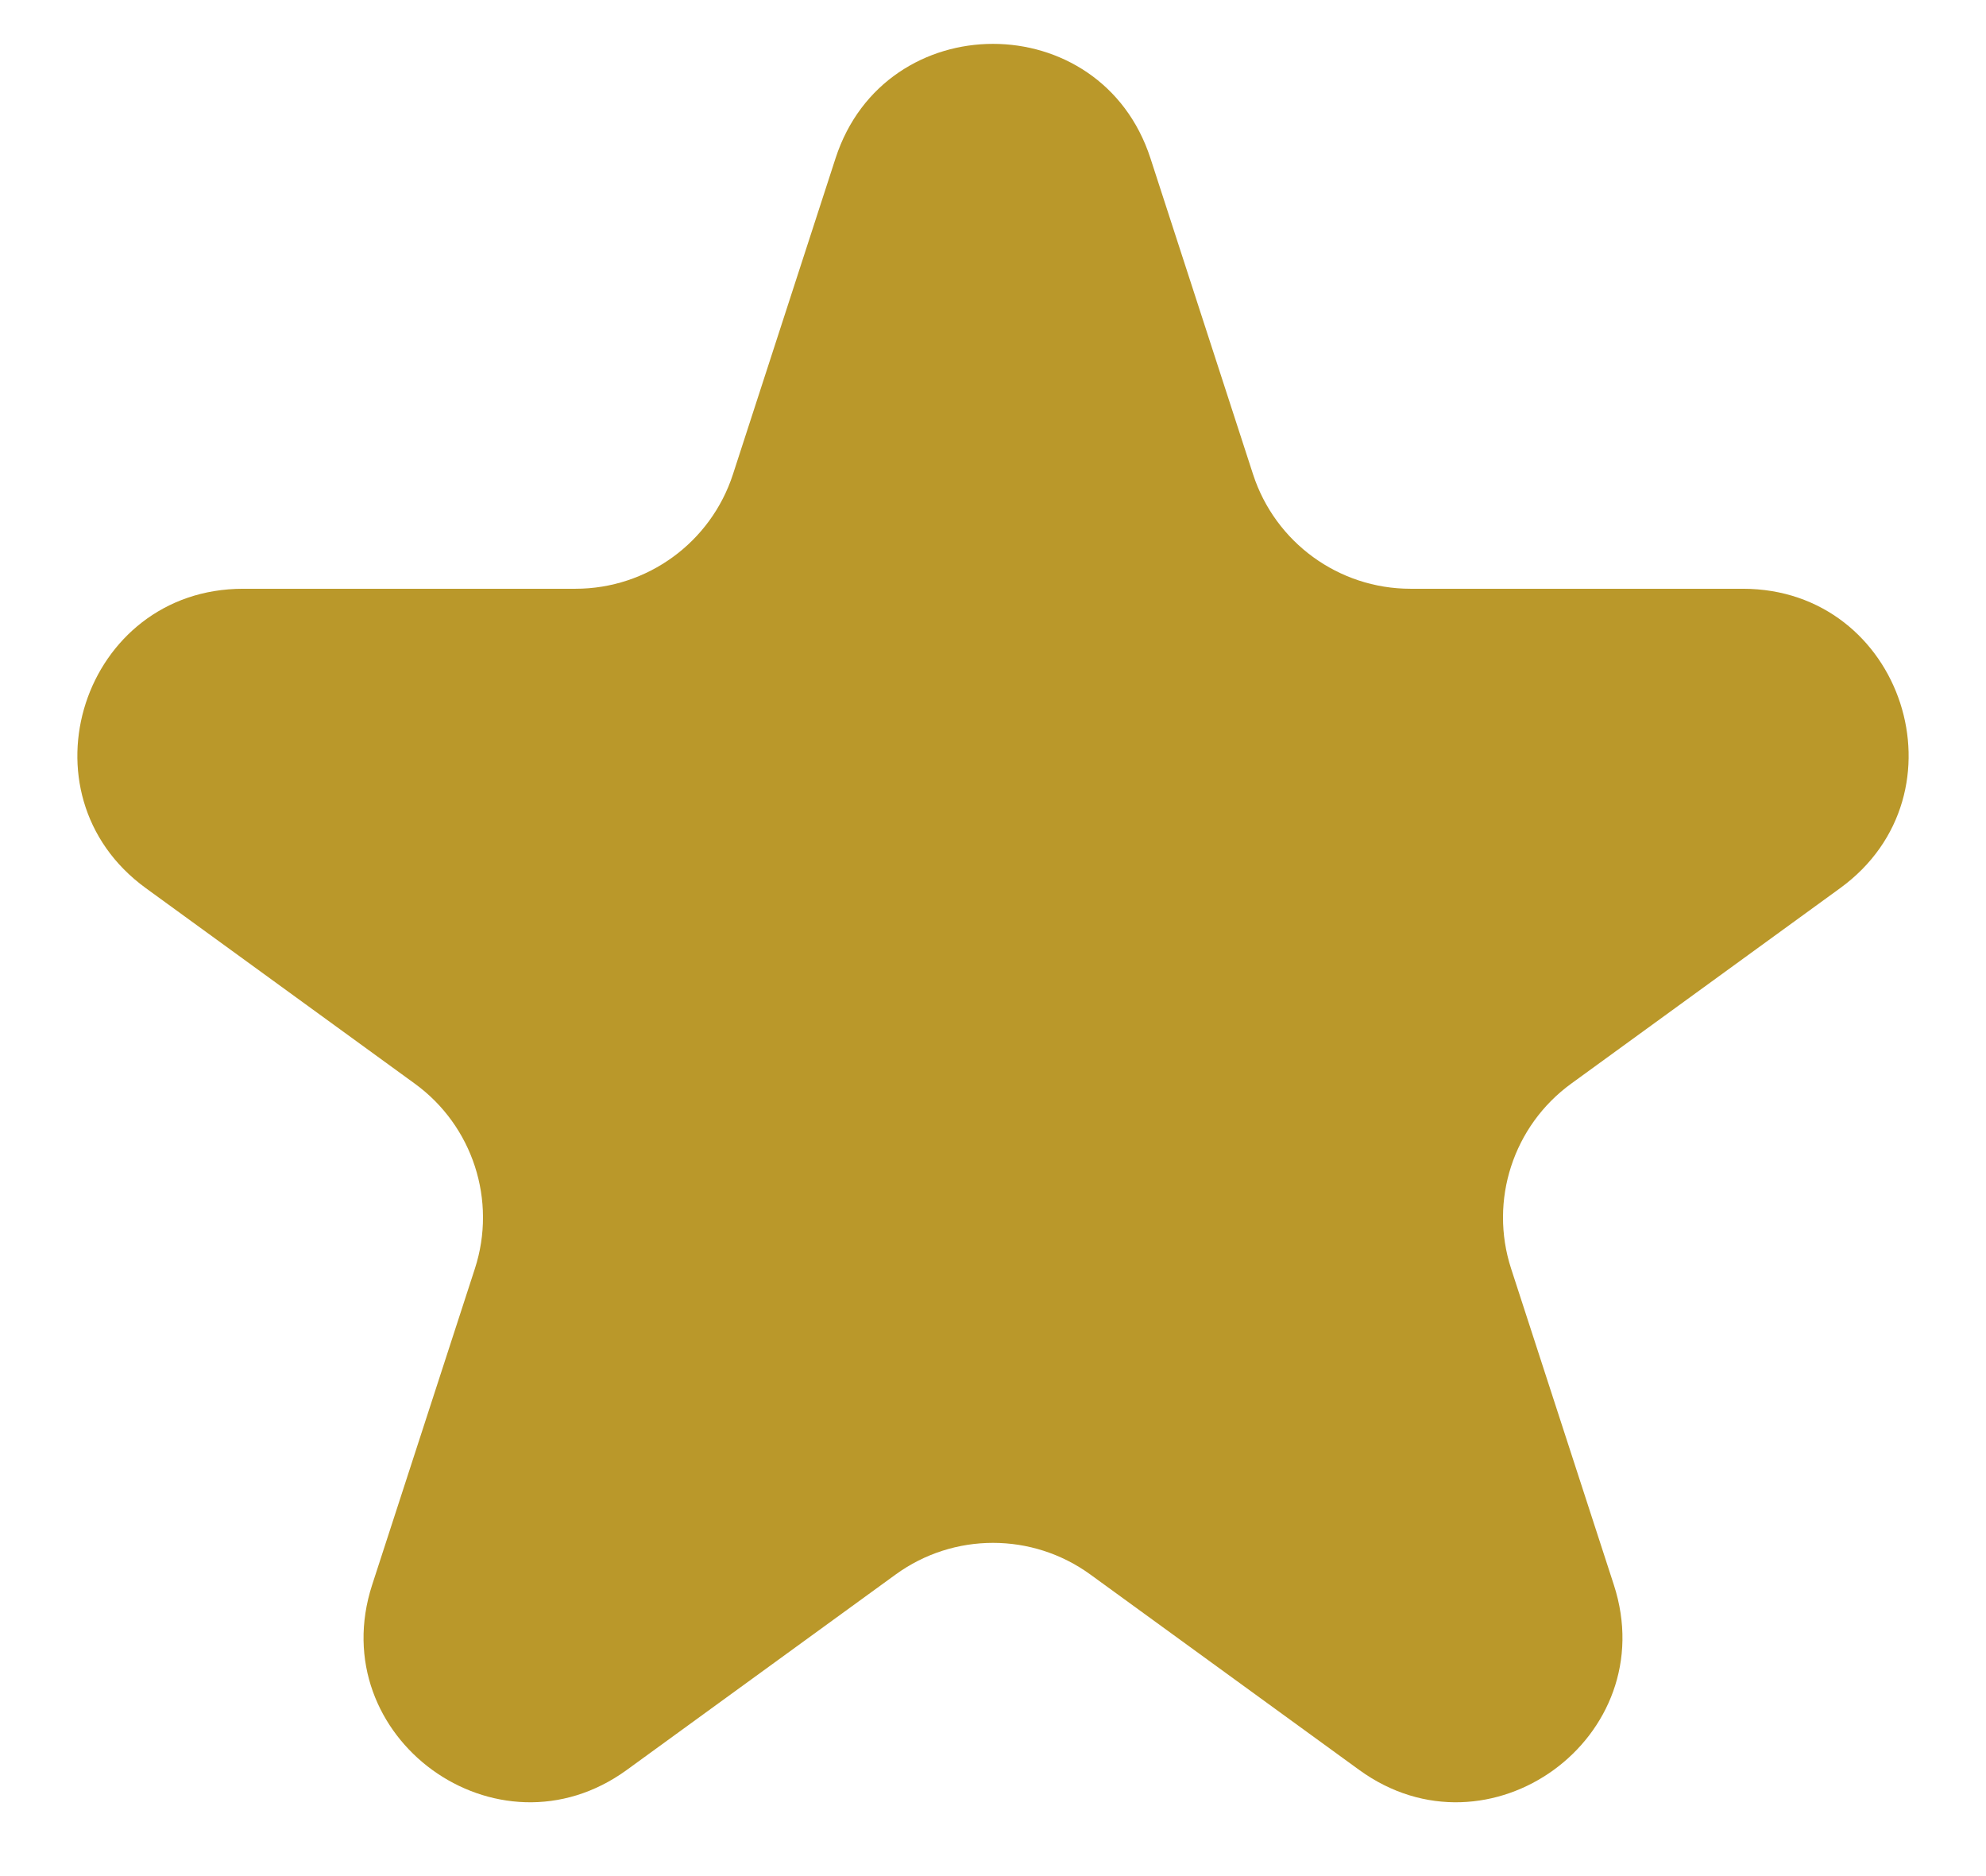 <svg width="18" height="17" viewBox="0 0 18 17" fill="none" xmlns="http://www.w3.org/2000/svg">
<path d="M7.573 1.434C8.022 0.052 9.978 0.052 10.427 1.434L11.357 4.298C11.558 4.916 12.134 5.335 12.784 5.335H15.796C17.249 5.335 17.853 7.194 16.678 8.048L14.241 9.819C13.715 10.201 13.495 10.878 13.696 11.496L14.627 14.361C15.076 15.743 13.494 16.892 12.319 16.038L9.882 14.267C9.356 13.885 8.644 13.885 8.118 14.267L5.681 16.038C4.506 16.892 2.924 15.743 3.373 14.361L4.304 11.496C4.505 10.878 4.285 10.201 3.759 9.819L1.322 8.048C0.147 7.194 0.751 5.335 2.204 5.335H5.216C5.866 5.335 6.442 4.916 6.643 4.298L7.573 1.434Z" fill="#BA982A"/>
</svg>
